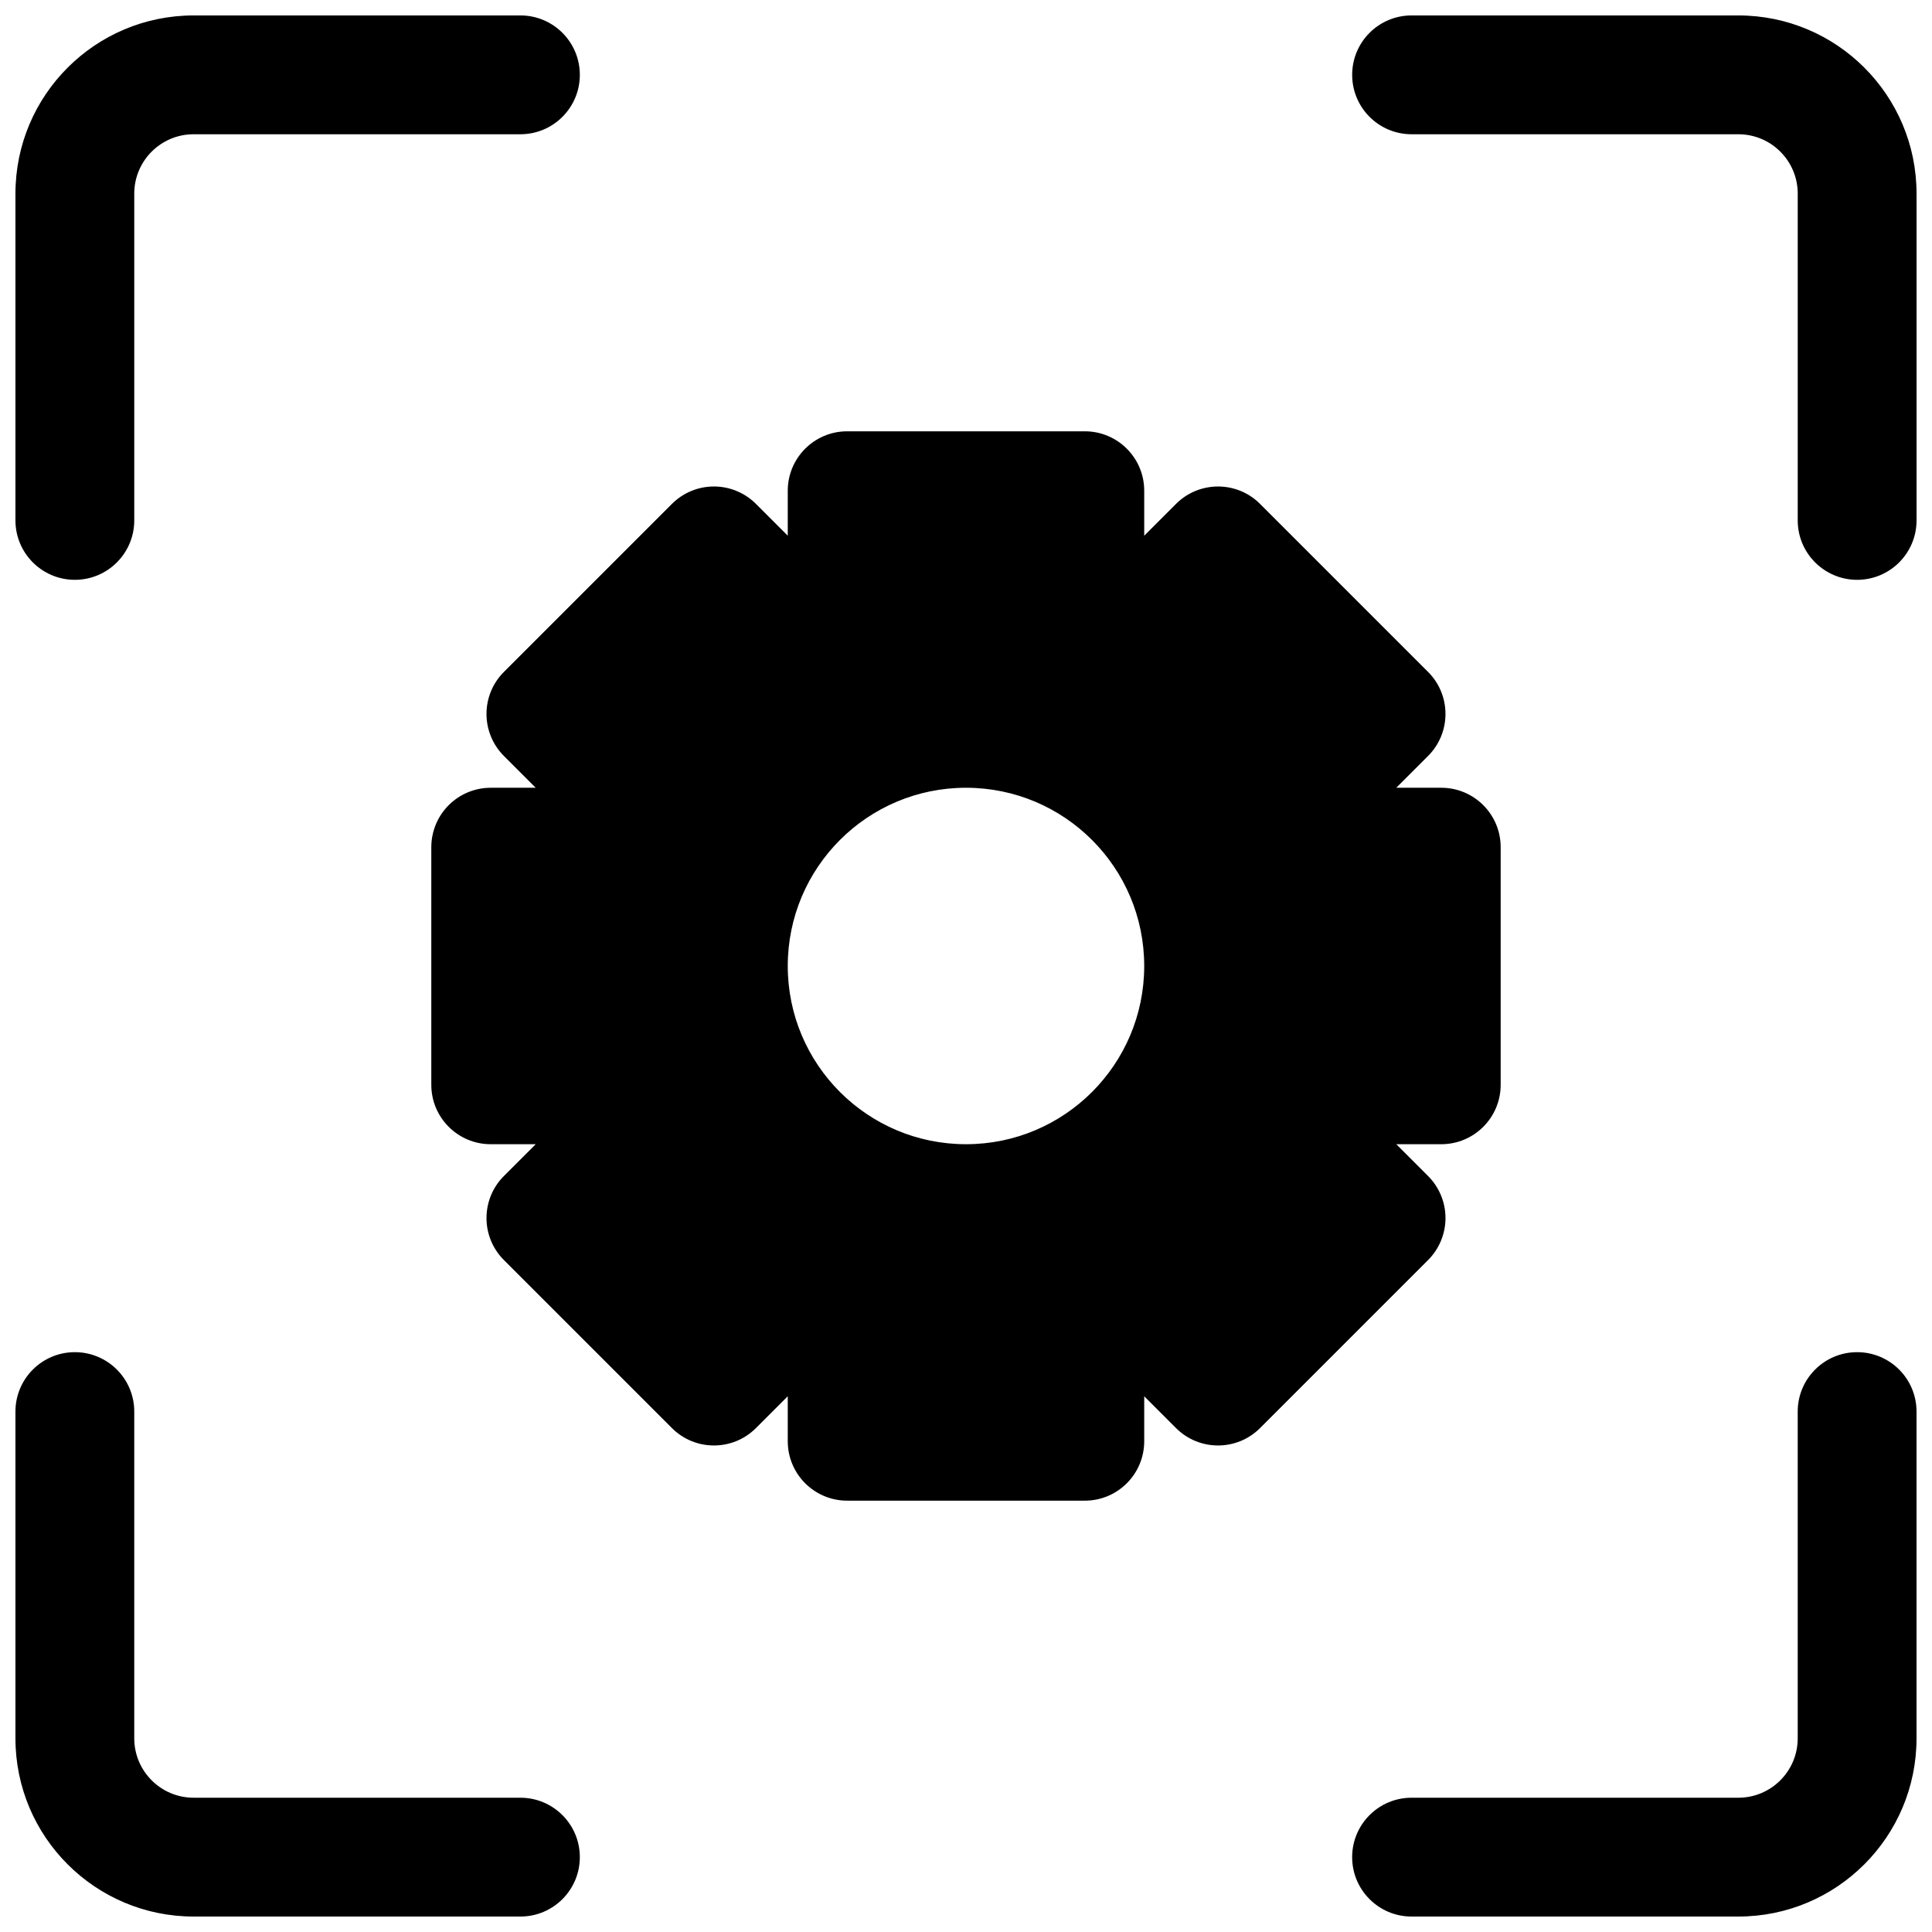 <?xml version="1.0" encoding="UTF-8"?>
<!-- Uploaded to: ICON Repo, www.svgrepo.com, Generator: ICON Repo Mixer Tools -->
<svg width="800px" height="800px" version="1.1" viewBox="144 144 512 512" xmlns="http://www.w3.org/2000/svg">
 <defs>
  <clipPath id="d">
   <path d="m148.09 148.09h149.91v149.91h-149.91z"/>
  </clipPath>
  <clipPath id="c">
   <path d="m502 148.09h149.9v149.91h-149.9z"/>
  </clipPath>
  <clipPath id="b">
   <path d="m148.09 502h149.91v149.9h-149.91z"/>
  </clipPath>
  <clipPath id="a">
   <path d="m502 502h149.9v149.9h-149.9z"/>
  </clipPath>
 </defs>
 <g clip-path="url(#d)">
  <path d="m179.58 195.32c0-8.695 7.047-15.742 15.742-15.742h86.594c8.695 0 15.746-7.051 15.746-15.746 0-8.691-7.051-15.742-15.746-15.742h-86.594c-26.082 0-47.23 21.148-47.23 47.23v86.594c0 8.695 7.051 15.746 15.742 15.746 8.695 0 15.746-7.051 15.746-15.746z"/>
 </g>
 <g clip-path="url(#c)">
  <path d="m518.08 148.09c-8.695 0-15.742 7.051-15.742 15.742 0 8.695 7.047 15.746 15.742 15.746h86.594c8.695 0 15.742 7.047 15.742 15.742v86.594c0 8.695 7.051 15.746 15.746 15.746 8.695 0 15.742-7.051 15.742-15.746v-86.594c0-26.082-21.145-47.23-47.23-47.23z"/>
 </g>
 <g clip-path="url(#b)">
  <path d="m179.58 518.08c0-8.695-7.051-15.742-15.746-15.742-8.691 0-15.742 7.047-15.742 15.742v86.594c0 26.086 21.148 47.23 47.23 47.23h86.594c8.695 0 15.746-7.047 15.746-15.742 0-8.695-7.051-15.746-15.746-15.746h-86.594c-8.695 0-15.742-7.047-15.742-15.742z"/>
 </g>
 <g clip-path="url(#a)">
  <path d="m651.9 518.08c0-8.695-7.047-15.742-15.742-15.742-8.695 0-15.746 7.047-15.746 15.742v86.594c0 8.695-7.047 15.742-15.742 15.742h-86.594c-8.695 0-15.742 7.051-15.742 15.746 0 8.695 7.047 15.742 15.742 15.742h86.594c26.086 0 47.23-21.145 47.23-47.23z"/>
 </g>
 <path d="m368.51 258.3c-8.695 0-15.746 7.051-15.746 15.746v11.922l-8.43-8.43c-2.953-2.953-6.957-4.613-11.133-4.613s-8.18 1.66-11.133 4.613l-44.531 44.531c-6.148 6.148-6.148 16.117 0 22.266l8.43 8.43h-11.922c-4.176 0-8.18 1.66-11.133 4.613-2.953 2.949-4.613 6.957-4.613 11.133v62.977c0 8.695 7.051 15.742 15.746 15.742h11.922l-8.43 8.43c-6.148 6.152-6.148 16.117 0 22.266l44.531 44.531c6.148 6.148 16.117 6.148 22.266 0l8.43-8.43v11.922c0 8.695 7.051 15.746 15.746 15.746h62.977c8.695 0 15.742-7.051 15.742-15.746v-11.922l8.43 8.43c6.148 6.148 16.117 6.148 22.266 0l44.531-44.531c2.953-2.949 4.613-6.957 4.613-11.133s-1.66-8.18-4.613-11.133l-8.43-8.43h11.922c8.695 0 15.746-7.047 15.746-15.742v-62.977c0-8.695-7.051-15.746-15.746-15.746h-11.922l8.43-8.43c6.148-6.148 6.148-16.117 0-22.266l-44.531-44.531c-6.148-6.148-16.117-6.148-22.266 0l-8.43 8.43v-11.922c0-8.695-7.047-15.746-15.742-15.746zm31.488 94.465c-26.086 0-47.234 21.148-47.234 47.234s21.148 47.23 47.234 47.23 47.23-21.145 47.23-47.23-21.145-47.234-47.23-47.234z" fill-rule="evenodd"/>
</svg>